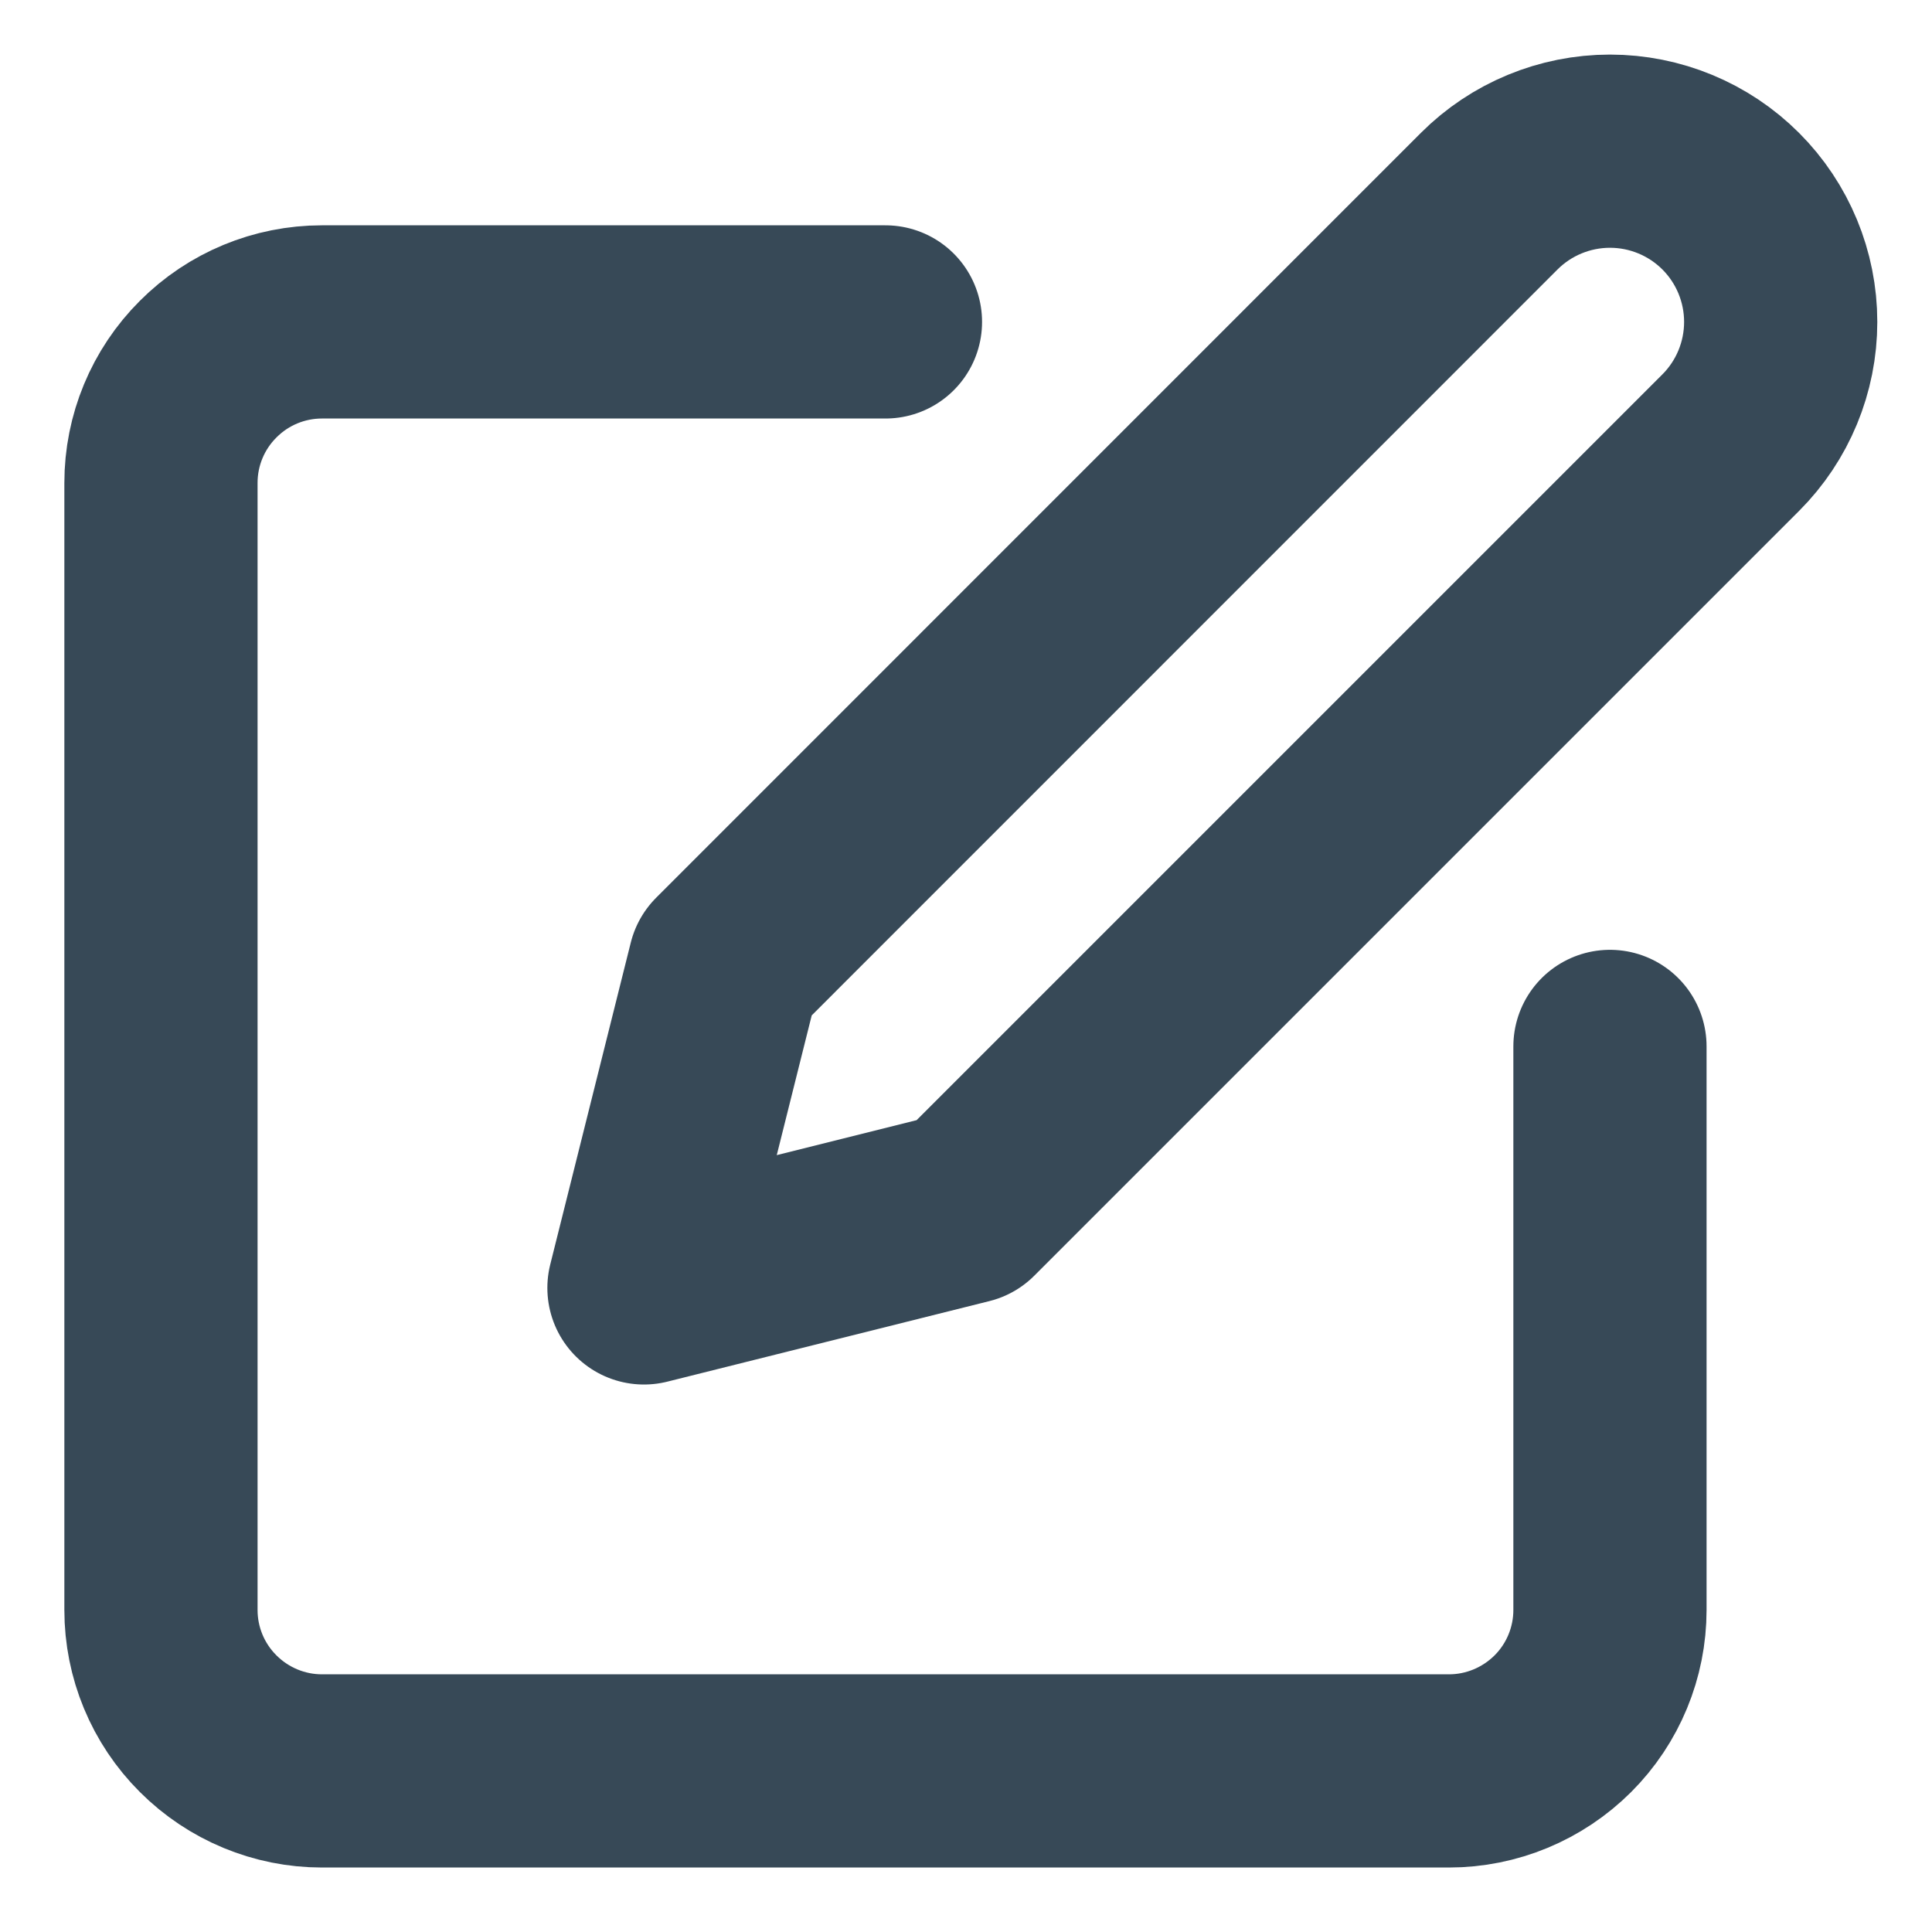 <svg width="16" height="16" viewBox="0 0 16 16" fill="none" xmlns="http://www.w3.org/2000/svg">
<g clip-path="url(#clip0_262_4422)">
<path d="M7.333 2.666H2.666C2.313 2.666 1.974 2.806 1.724 3.057C1.473 3.307 1.333 3.646 1.333 3.999V13.333C1.333 13.686 1.473 14.025 1.724 14.275C1.974 14.525 2.313 14.666 2.666 14.666H12C12.353 14.666 12.692 14.525 12.943 14.275C13.193 14.025 13.333 13.686 13.333 13.333V8.666" stroke="#374957" stroke-width="1.6" stroke-linecap="round" stroke-linejoin="round"/>
<path d="M12.333 1.666C12.598 1.401 12.958 1.252 13.333 1.252C13.708 1.252 14.068 1.401 14.333 1.666C14.598 1.931 14.747 2.291 14.747 2.666C14.747 3.041 14.598 3.401 14.333 3.666L8 9.999L5.333 10.666L6 8L12.333 1.666Z" stroke="#374957" stroke-width="1.6" stroke-linecap="round" stroke-linejoin="round"/>
</g>
<defs>
<clipPath id="clip0_262_4422">
<rect width="16" height="16" fill="white"/>
</clipPath>
</defs>
</svg>
